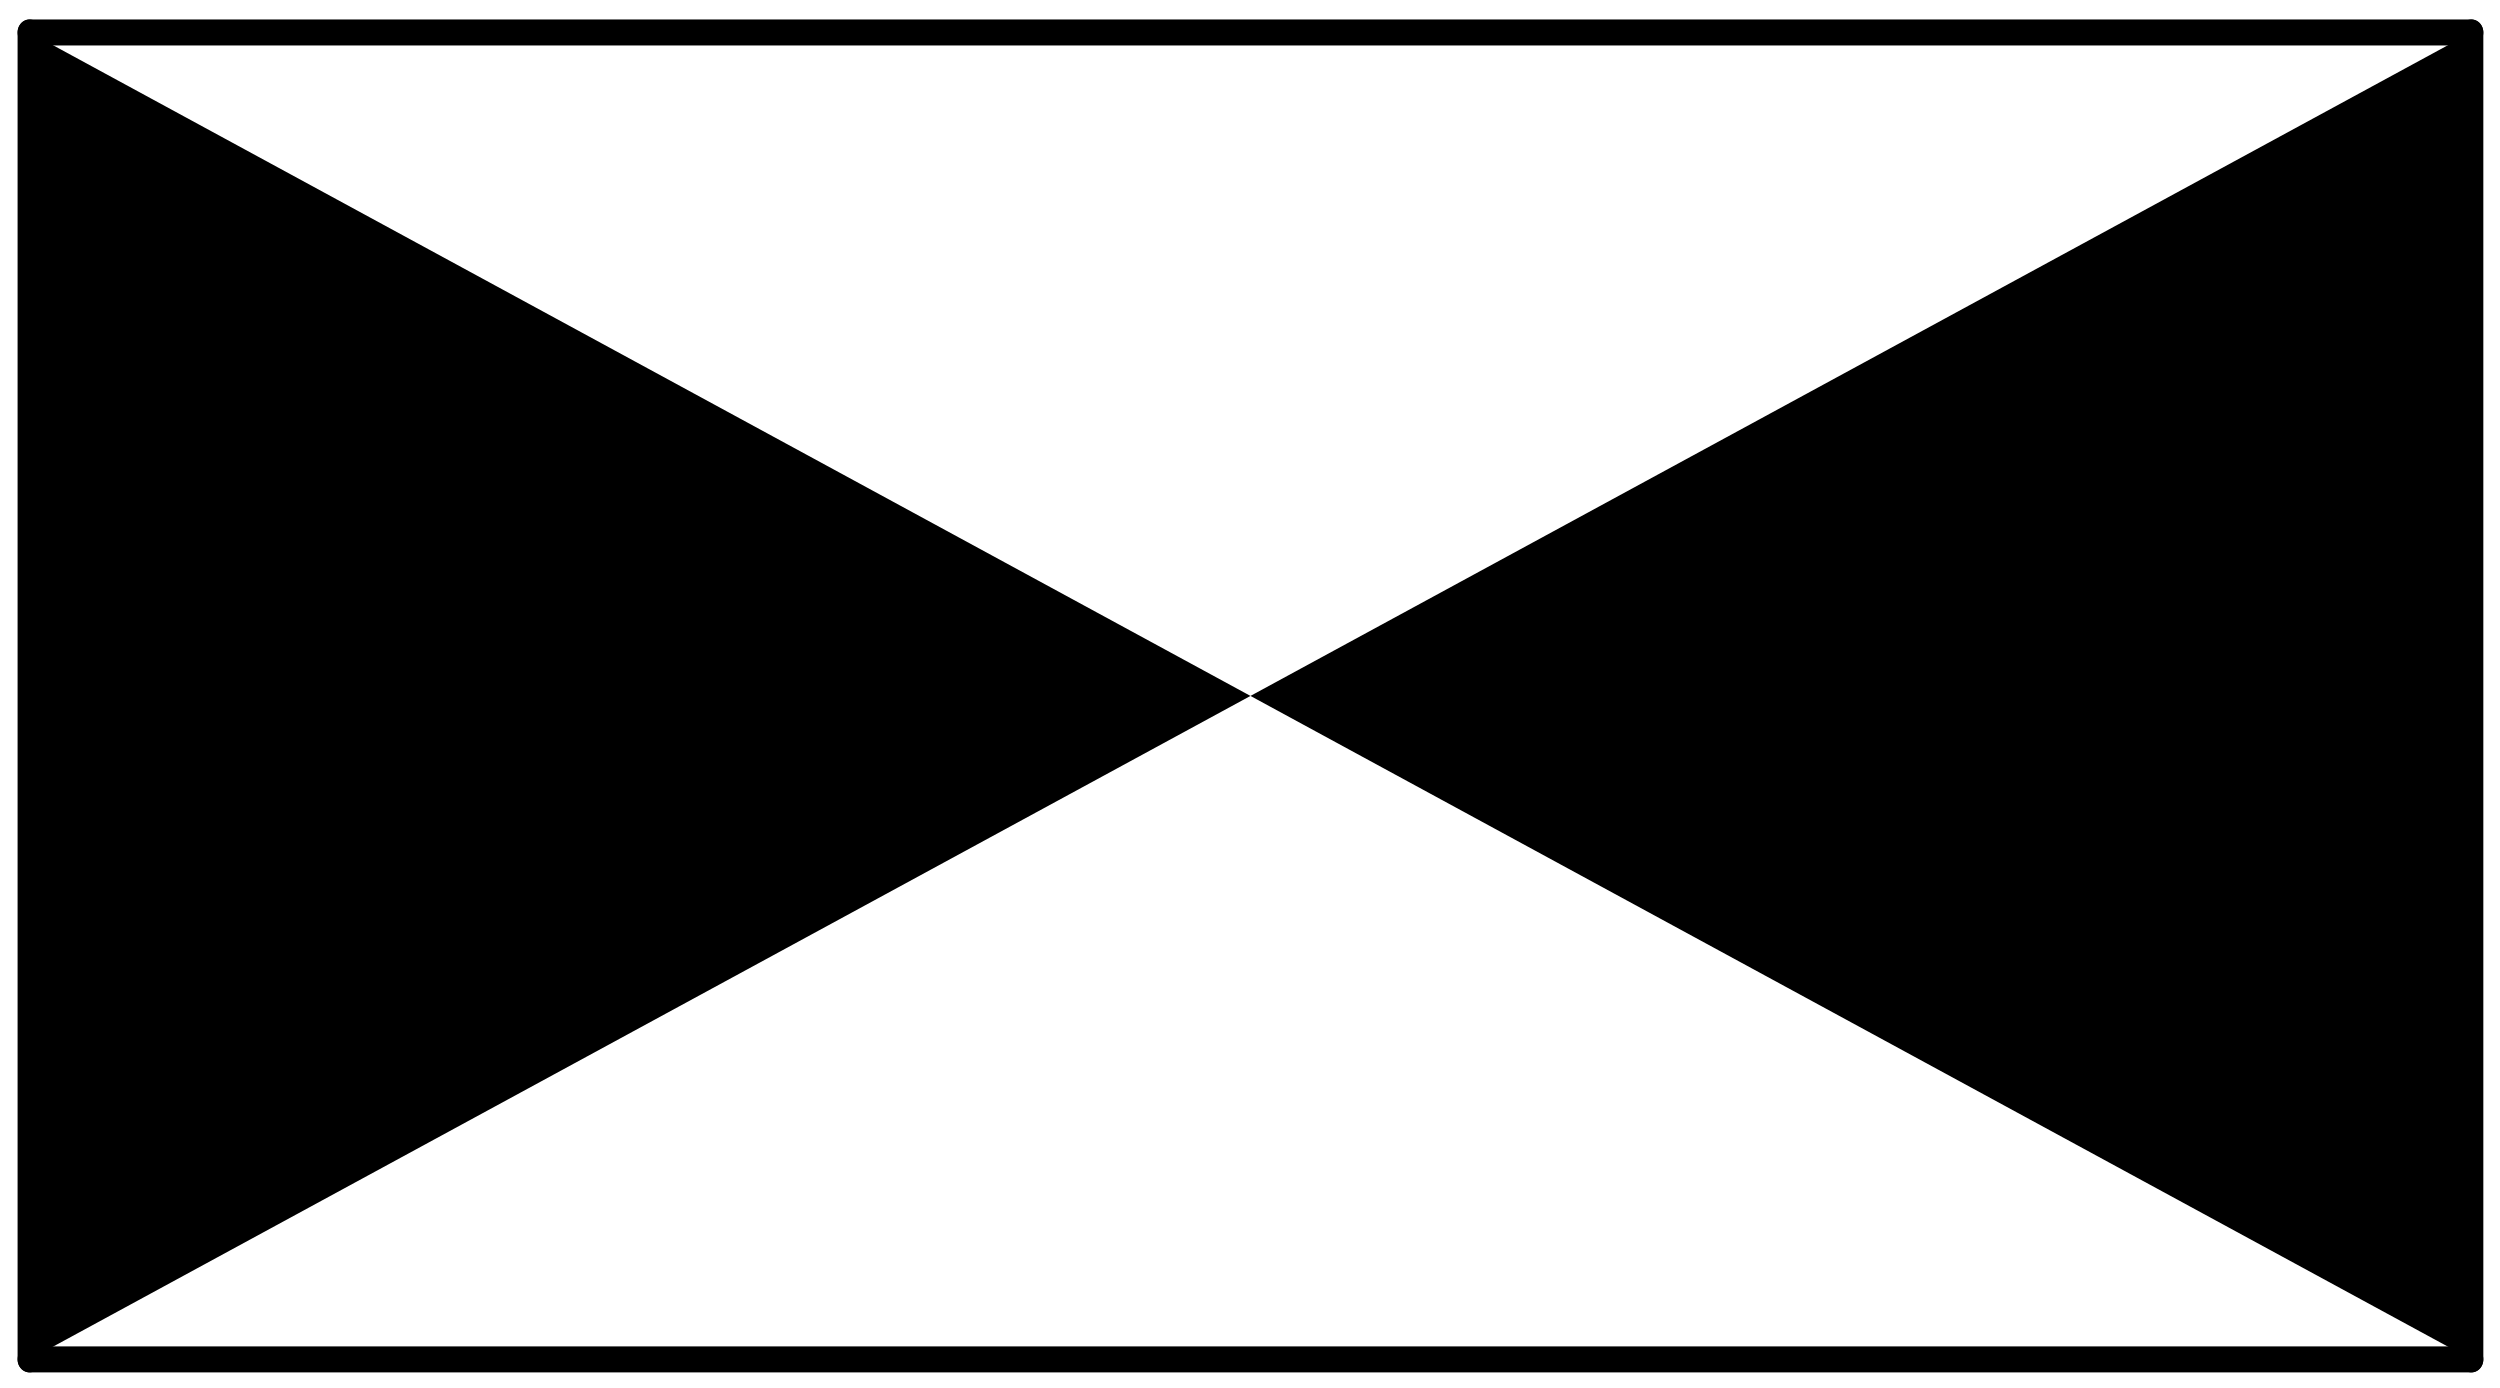 <?xml version="1.0" encoding="UTF-8" standalone="no"?>
<!-- Created with Inkscape (http://www.inkscape.org/) -->

<svg
   xmlns:dc="http://purl.org/dc/elements/1.1/"
   xmlns:cc="http://creativecommons.org/ns#"
   xmlns:rdf="http://www.w3.org/1999/02/22-rdf-syntax-ns#"
   xmlns:svg="http://www.w3.org/2000/svg"
   xmlns="http://www.w3.org/2000/svg"
   xmlns:xlink="http://www.w3.org/1999/xlink"
   xmlns:sodipodi="http://sodipodi.sourceforge.net/DTD/sodipodi-0.dtd"
   xmlns:inkscape="http://www.inkscape.org/namespaces/inkscape"
   width="70.059mm"
   height="38.908mm"
   viewBox="0 0 248.239 137.861"
   id="svg3460"
   version="1.1"
   inkscape:version="0.91 r13725"
   sodipodi:docname="boca_reg_v3.svg">
  <defs
     id="defs3462">
    <marker
       orient="auto"
       id="DistanceX"
       style="overflow:visible"
       refX="0"
       refY="0">
      <path
         id="path3475"
         d="M 3,-3 -3,3 M 0,-5 0,5"
         style="stroke:#000000;stroke-width:0.5"
         inkscape:connector-curvature="0" />
    </marker>
    <pattern
       id="Hatch"
       x="0"
       y="0"
       patternUnits="userSpaceOnUse"
       width="8"
       height="8">
      <path
         id="path3478"
         d="M8 4 l-4,4"
         stroke-width="0.25"
         stroke="#000000"
         linecap="square" />
      <path
         id="path3480"
         d="M6 2 l-4,4"
         stroke-width="0.25"
         stroke="#000000"
         linecap="square" />
      <path
         id="path3482"
         d="M4 0 l-4,4"
         stroke-width="0.25"
         stroke="#000000"
         linecap="square" />
    </pattern>
    <symbol
       id="*Model_Space" />
    <symbol
       id="*Paper_Space" />
    <symbol
       id="*Paper_Space0" />
    <symbol
       id="_ArchTick">
      <path
         id="path3488"
         d="m -4602.594,3396.488 241.982,-241.982"
         style="fill:none;stroke:#000000;stroke-linecap:round"
         inkscape:connector-curvature="0" />
    </symbol>
    <symbol
       id="RA_Boca_de_rega">
      <path
         id="path3491"
         d="m -4118.63,2912.524 -362.973,181.487 362.973,181.486 0,-362.973 z"
         style="fill:#000000"
         inkscape:connector-curvature="0" />
      <path
         id="path3493"
         d="m -4844.576,3275.497 362.973,-181.486 -362.973,-181.487 0,362.973 z"
         style="fill:#000000"
         inkscape:connector-curvature="0" />
      <path
         id="path3495"
         d="m -4844.576,3275.497 725.946,0 0,-362.973 -725.946,0 0,362.973 z"
         style="fill:none;stroke:#000000;stroke-linecap:round"
         inkscape:connector-curvature="0" />
    </symbol>
    <symbol
       id="A$C3F3E5FF3">
      <use
         id="use3498"
         xlink:href="#RA_Boca_de_rega"
         x="372.047"
         y="-9.074"
         width="100%"
         height="100%" />
    </symbol>
  </defs>
  <sodipodi:namedview
     id="base"
     pagecolor="#ffffff"
     bordercolor="#666666"
     borderopacity="1.0"
     inkscape:pageopacity="0.0"
     inkscape:pageshadow="2"
     inkscape:zoom="1.1569609"
     inkscape:cx="297.69613"
     inkscape:cy="26.635361"
     inkscape:document-units="mm"
     inkscape:current-layer="layer1"
     showgrid="false"
     inkscape:window-width="1846"
     inkscape:window-height="1057"
     inkscape:window-x="-8"
     inkscape:window-y="-8"
     inkscape:window-maximized="1"
     fit-margin-top="0"
     fit-margin-left="0"
     fit-margin-right="0"
     fit-margin-bottom="0" />
  <g
     inkscape:label="Camada 1"
     inkscape:groupmode="layer"
     id="layer1"
     transform="translate(-6.854,-318.639)">
    <g
       id="g3537"
       transform="matrix(0.334,0,0,0.363,6.755,74.907)">
      <g
         id="g3500"
         inkscape:label="0">
        <path
           id="path3502"
           d="m 735.02,680.315 -362.973,181.486 362.973,181.486 0,-362.973 z"
           style="fill:#000000"
           inkscape:connector-curvature="0" />
        <path
           id="path3504"
           d="M 9.074,1043.288 372.047,861.801 9.074,680.315 l 0,362.973 z"
           style="fill:#000000"
           inkscape:connector-curvature="0" />
        <path
           id="path3506"
           d="m 9.074,1043.288 725.946,0"
           style="fill:none;stroke:#000000;stroke-width:7.1;stroke-linecap:round"
           inkscape:connector-curvature="0" />
        <path
           id="path3508"
           d="m 735.02,1043.288 0,-362.973"
           style="fill:none;stroke:#000000;stroke-width:7.1;stroke-linecap:round"
           inkscape:connector-curvature="0" />
        <path
           id="path3510"
           d="m 735.02,680.315 -725.946,0"
           style="fill:none;stroke:#000000;stroke-width:7.1;stroke-linecap:round"
           inkscape:connector-curvature="0" />
        <path
           id="path3512"
           d="m 9.074,680.315 0,362.973"
           style="fill:none;stroke:#000000;stroke-width:7.1;stroke-linecap:round"
           inkscape:connector-curvature="0" />
      </g>
      <g
         id="g3514"
         inkscape:label="RA_Legenda" />
    </g>
  </g>
</svg>
